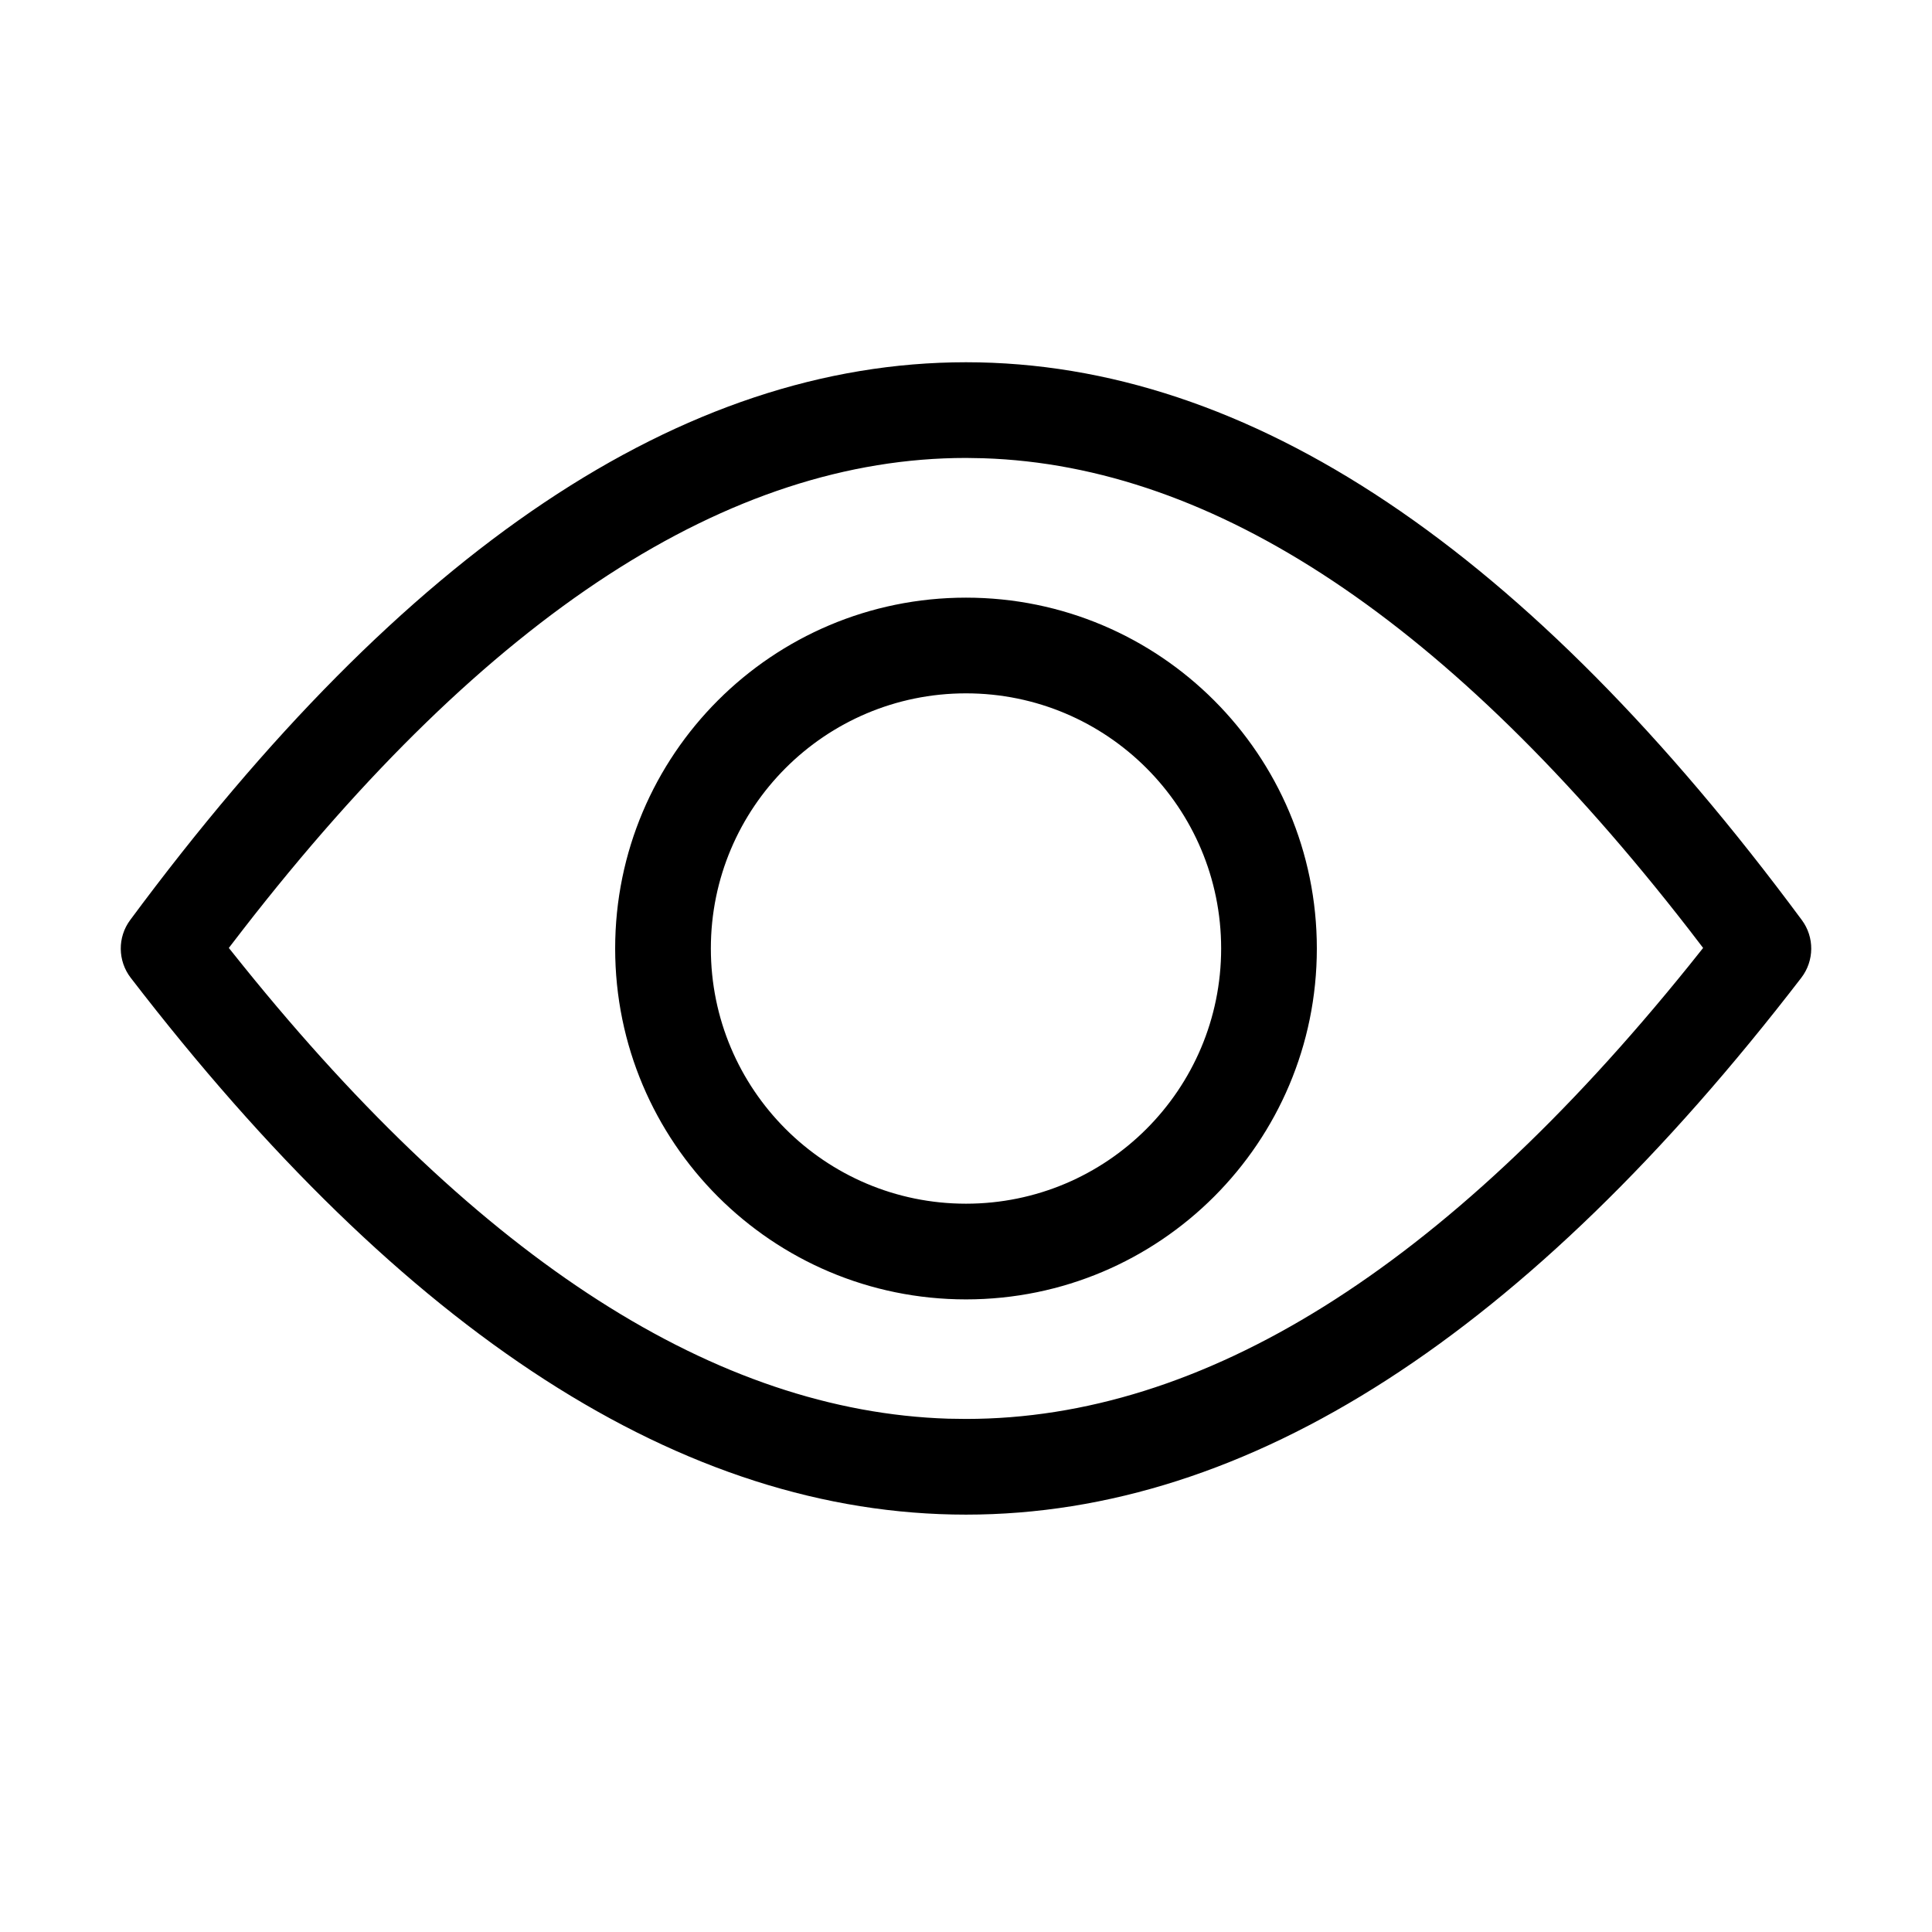 <?xml version="1.0" encoding="UTF-8"?>
<svg width="32px" height="32px" viewBox="0 0 32 32" version="1.1" xmlns="http://www.w3.org/2000/svg" xmlns:xlink="http://www.w3.org/1999/xlink">
    <title>Outline/show-password</title>
    <g id="Outline/show-password" stroke="none" stroke-width="1" fill="none" fill-rule="evenodd">
        <path d="M16,6 C20.699,6 25.307,9.112 29.844,15.239 C30.055,15.523 30.051,15.913 29.836,16.194 C25.298,22.093 20.69,25.087 16,25.087 C11.31,25.087 6.702,22.093 2.164,16.194 C1.949,15.913 1.945,15.523 2.156,15.239 C6.693,9.112 11.301,6 16,6 Z M16,7.585 C12.085,7.585 8.087,10.161 4.024,15.397 L4.024,15.397 L3.79,15.701 L4.03,16 C7.986,20.902 11.882,23.377 15.706,23.498 L15.706,23.498 L16,23.502 C19.919,23.502 23.913,21.028 27.97,16 L27.97,16 L28.209,15.701 L27.976,15.397 C24.012,10.289 20.11,7.712 16.287,7.59 L16.287,7.59 Z M16,9.899 C19.21,9.899 21.811,12.501 21.811,15.71 C21.811,18.92 19.21,21.522 16,21.522 C12.79,21.522 10.189,18.92 10.189,15.71 C10.189,12.501 12.79,9.899 16,9.899 Z M16,11.484 C13.666,11.484 11.774,13.376 11.774,15.71 C11.774,18.045 13.666,19.937 16,19.937 C18.334,19.937 20.226,18.045 20.226,15.71 C20.226,13.376 18.334,11.484 16,11.484 Z" id="show-password" fill="#000000" fill-rule="nonzero"></path>
    </g>
</svg>